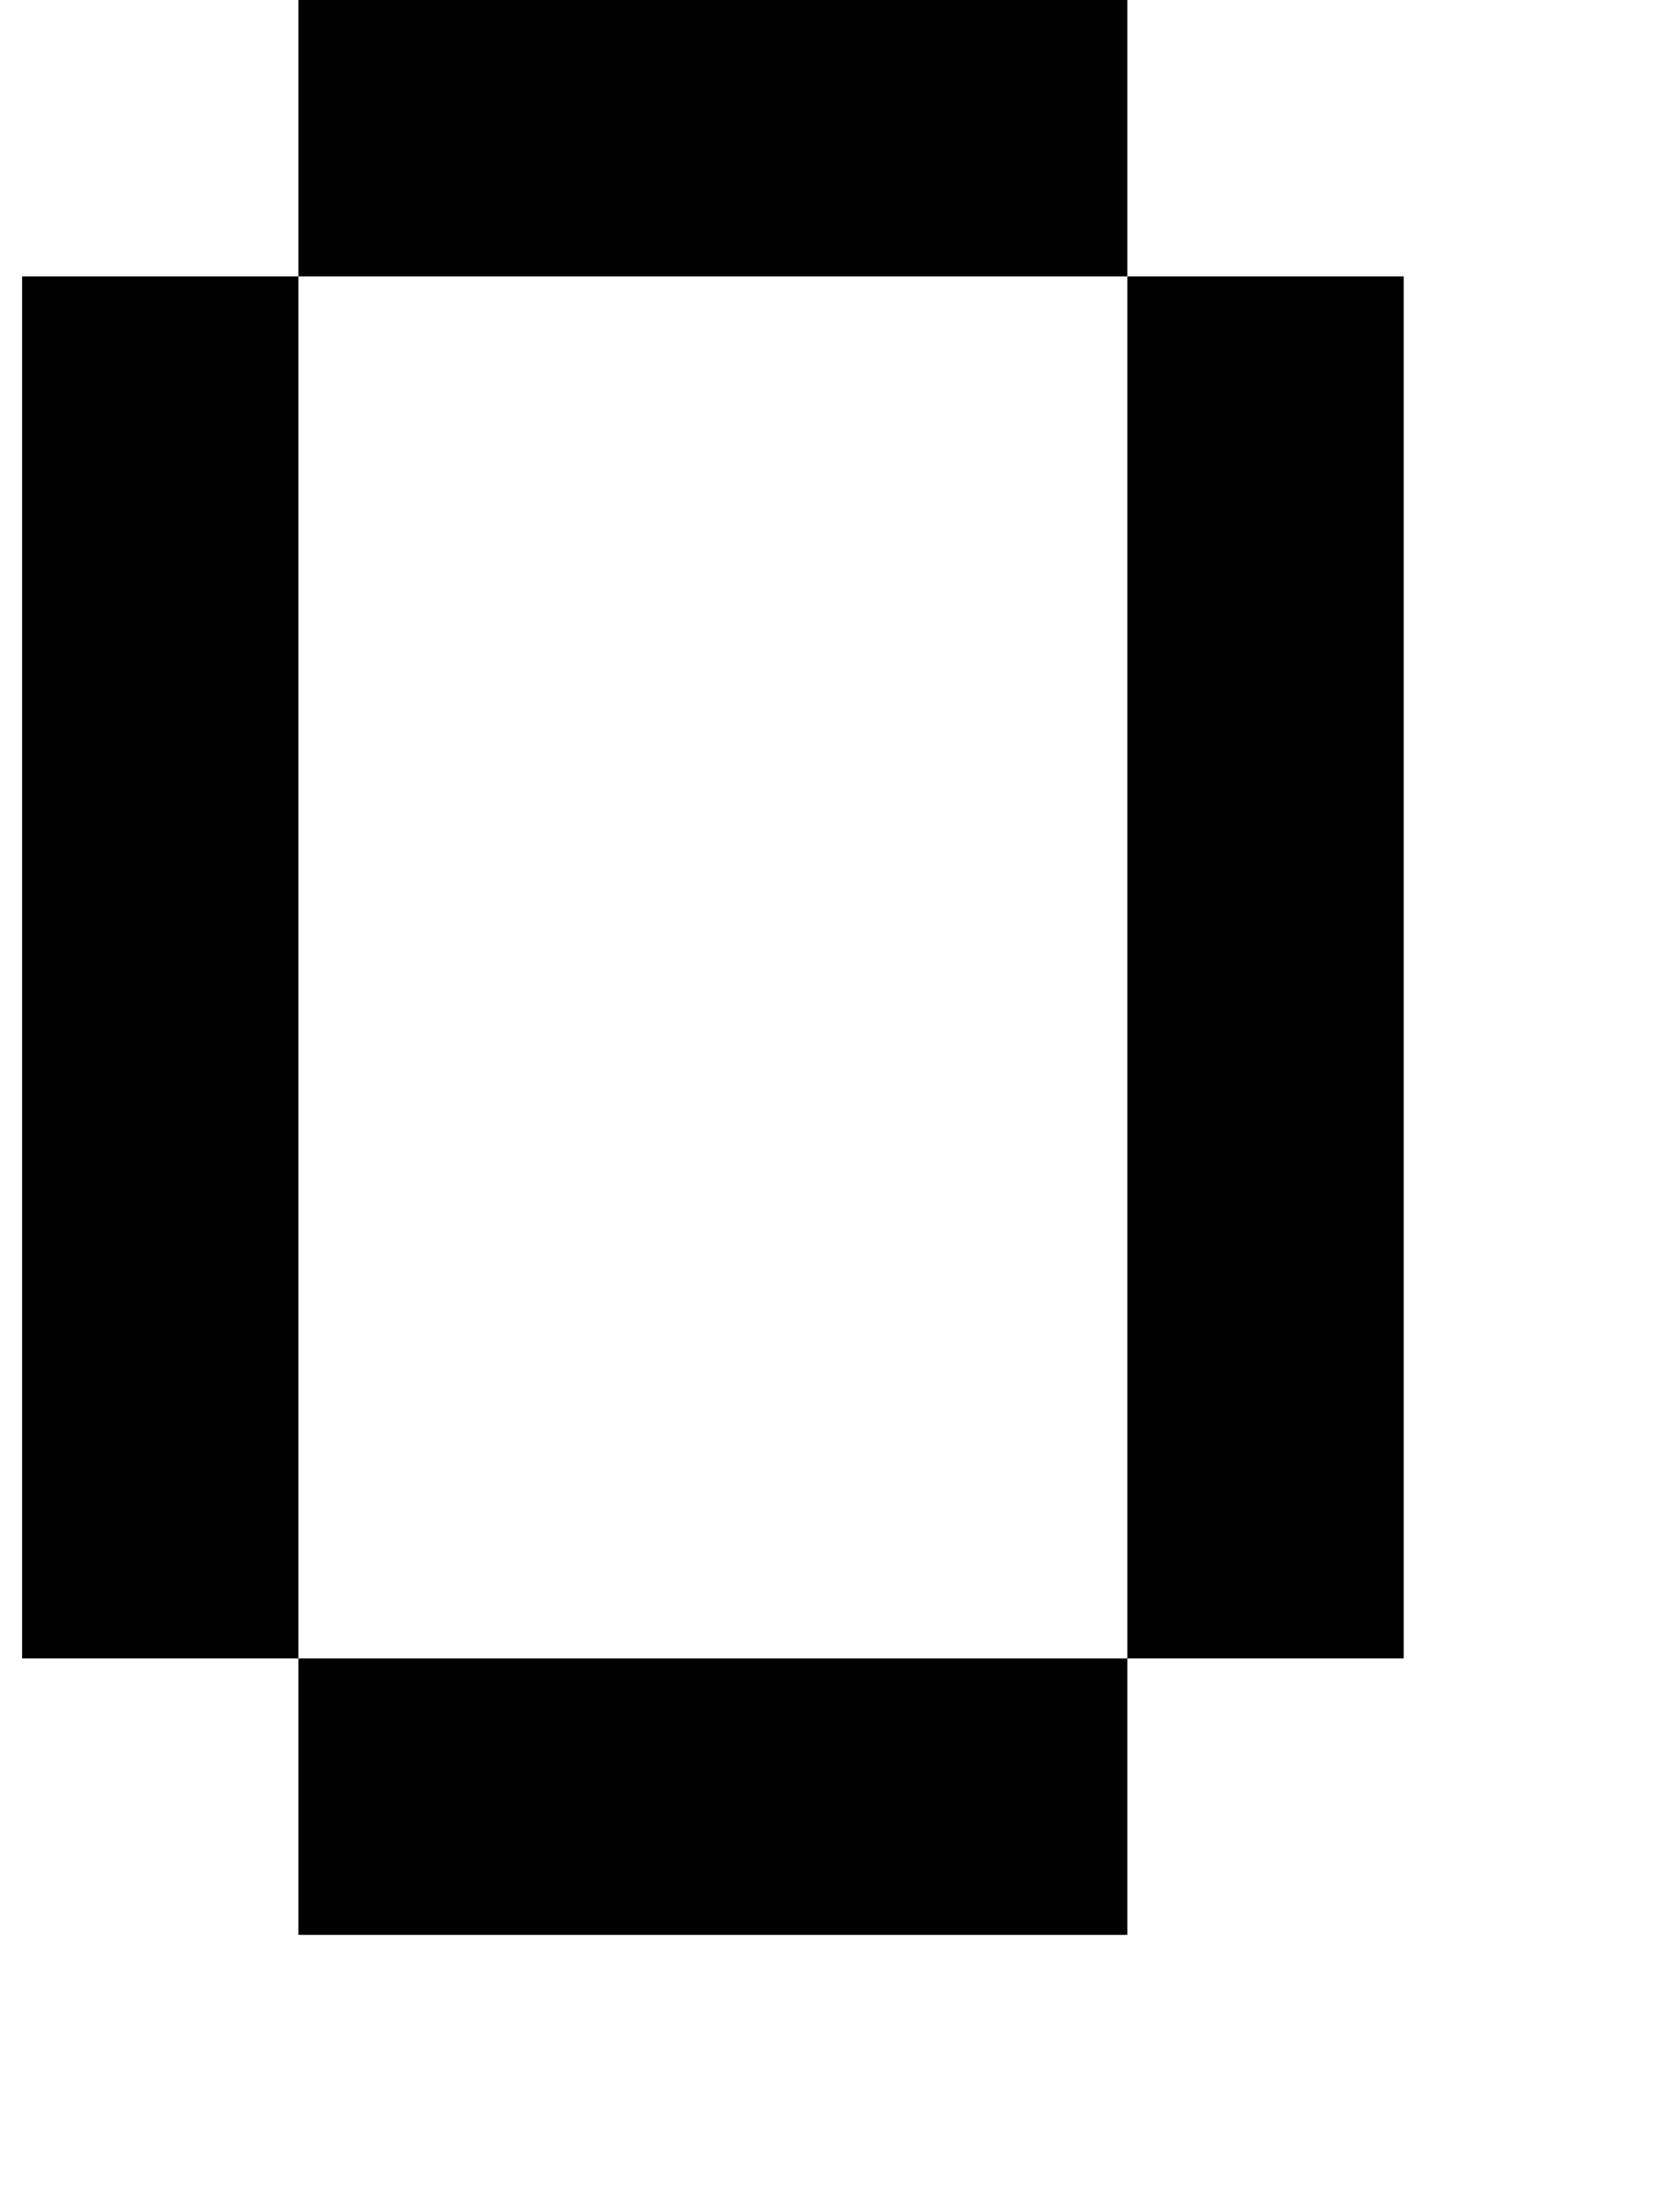 <?xml version="1.0" standalone="no"?>
<!DOCTYPE svg PUBLIC "-//W3C//DTD SVG 1.1//EN" "http://www.w3.org/Graphics/SVG/1.1/DTD/svg11.dtd" >
<svg xmlns="http://www.w3.org/2000/svg" xmlns:xlink="http://www.w3.org/1999/xlink" version="1.1" viewBox="-10 0 760 1000">
   <path fill="currentColor"
d="M375 750h125v125h-125h-125h-125v-125h125h125zM500 750v-125v-125v-125v-125v-125h125v125v125v125v125v125h-125zM125 750h-125v-125v-125v-125v-125v-125h125v125v125v125v125v125zM500 125h-125h-125h-125v-125h125h125h125v125zM375 -250h125v125h-125h-125h-125
v-125h125h125z" />
</svg>
